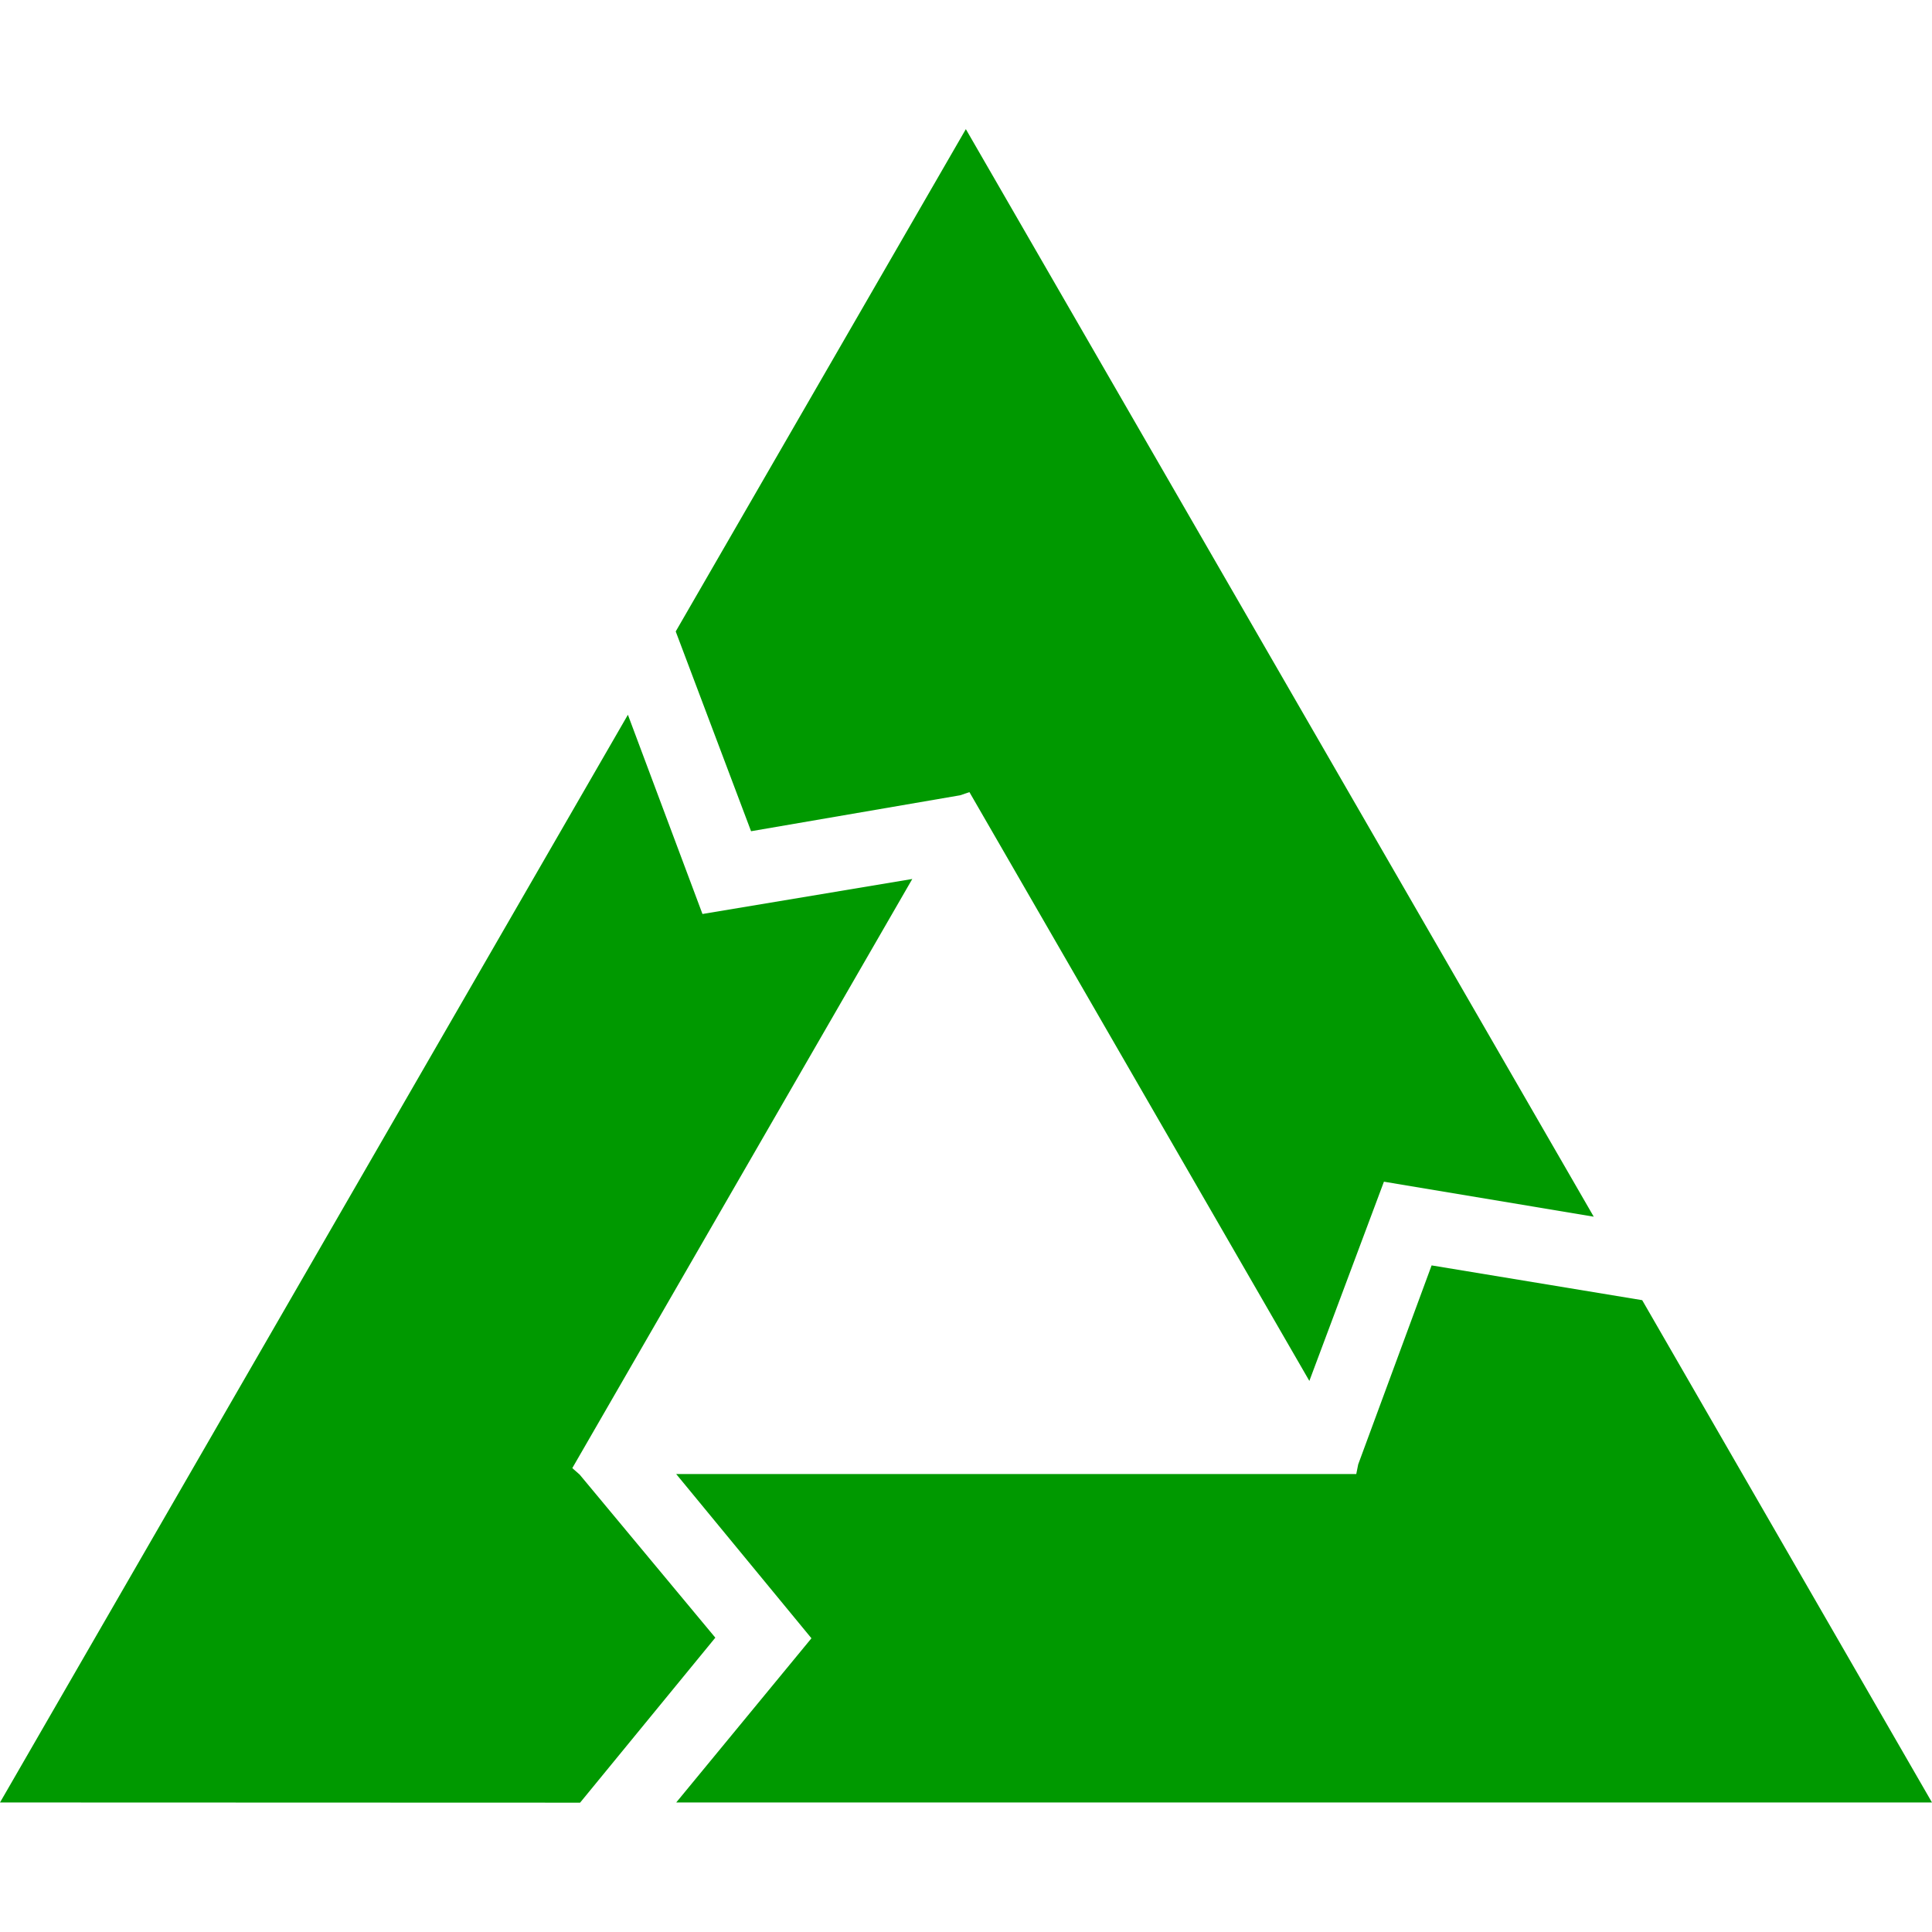 <svg xmlns="http://www.w3.org/2000/svg" width="64" height="64"><path d="M29.8 17l-.1.5-3.8 10.3L15 26 0 0h65l-7 8.5 7 8.5zm40.578.308l-.383-.337-7.02-8.44 7-8.54L100 .001l-32.5 56.3-3.86-10.312-10.86 1.812zM49.822 52.296l.483-.163 10.82-1.86 3.9 10.34-15.017 26-32.5-56.292 10.86 1.812 3.86-10.312z" transform="matrix(-.64 0 0 -.64 64 59.71)" fill="#090"/></svg>